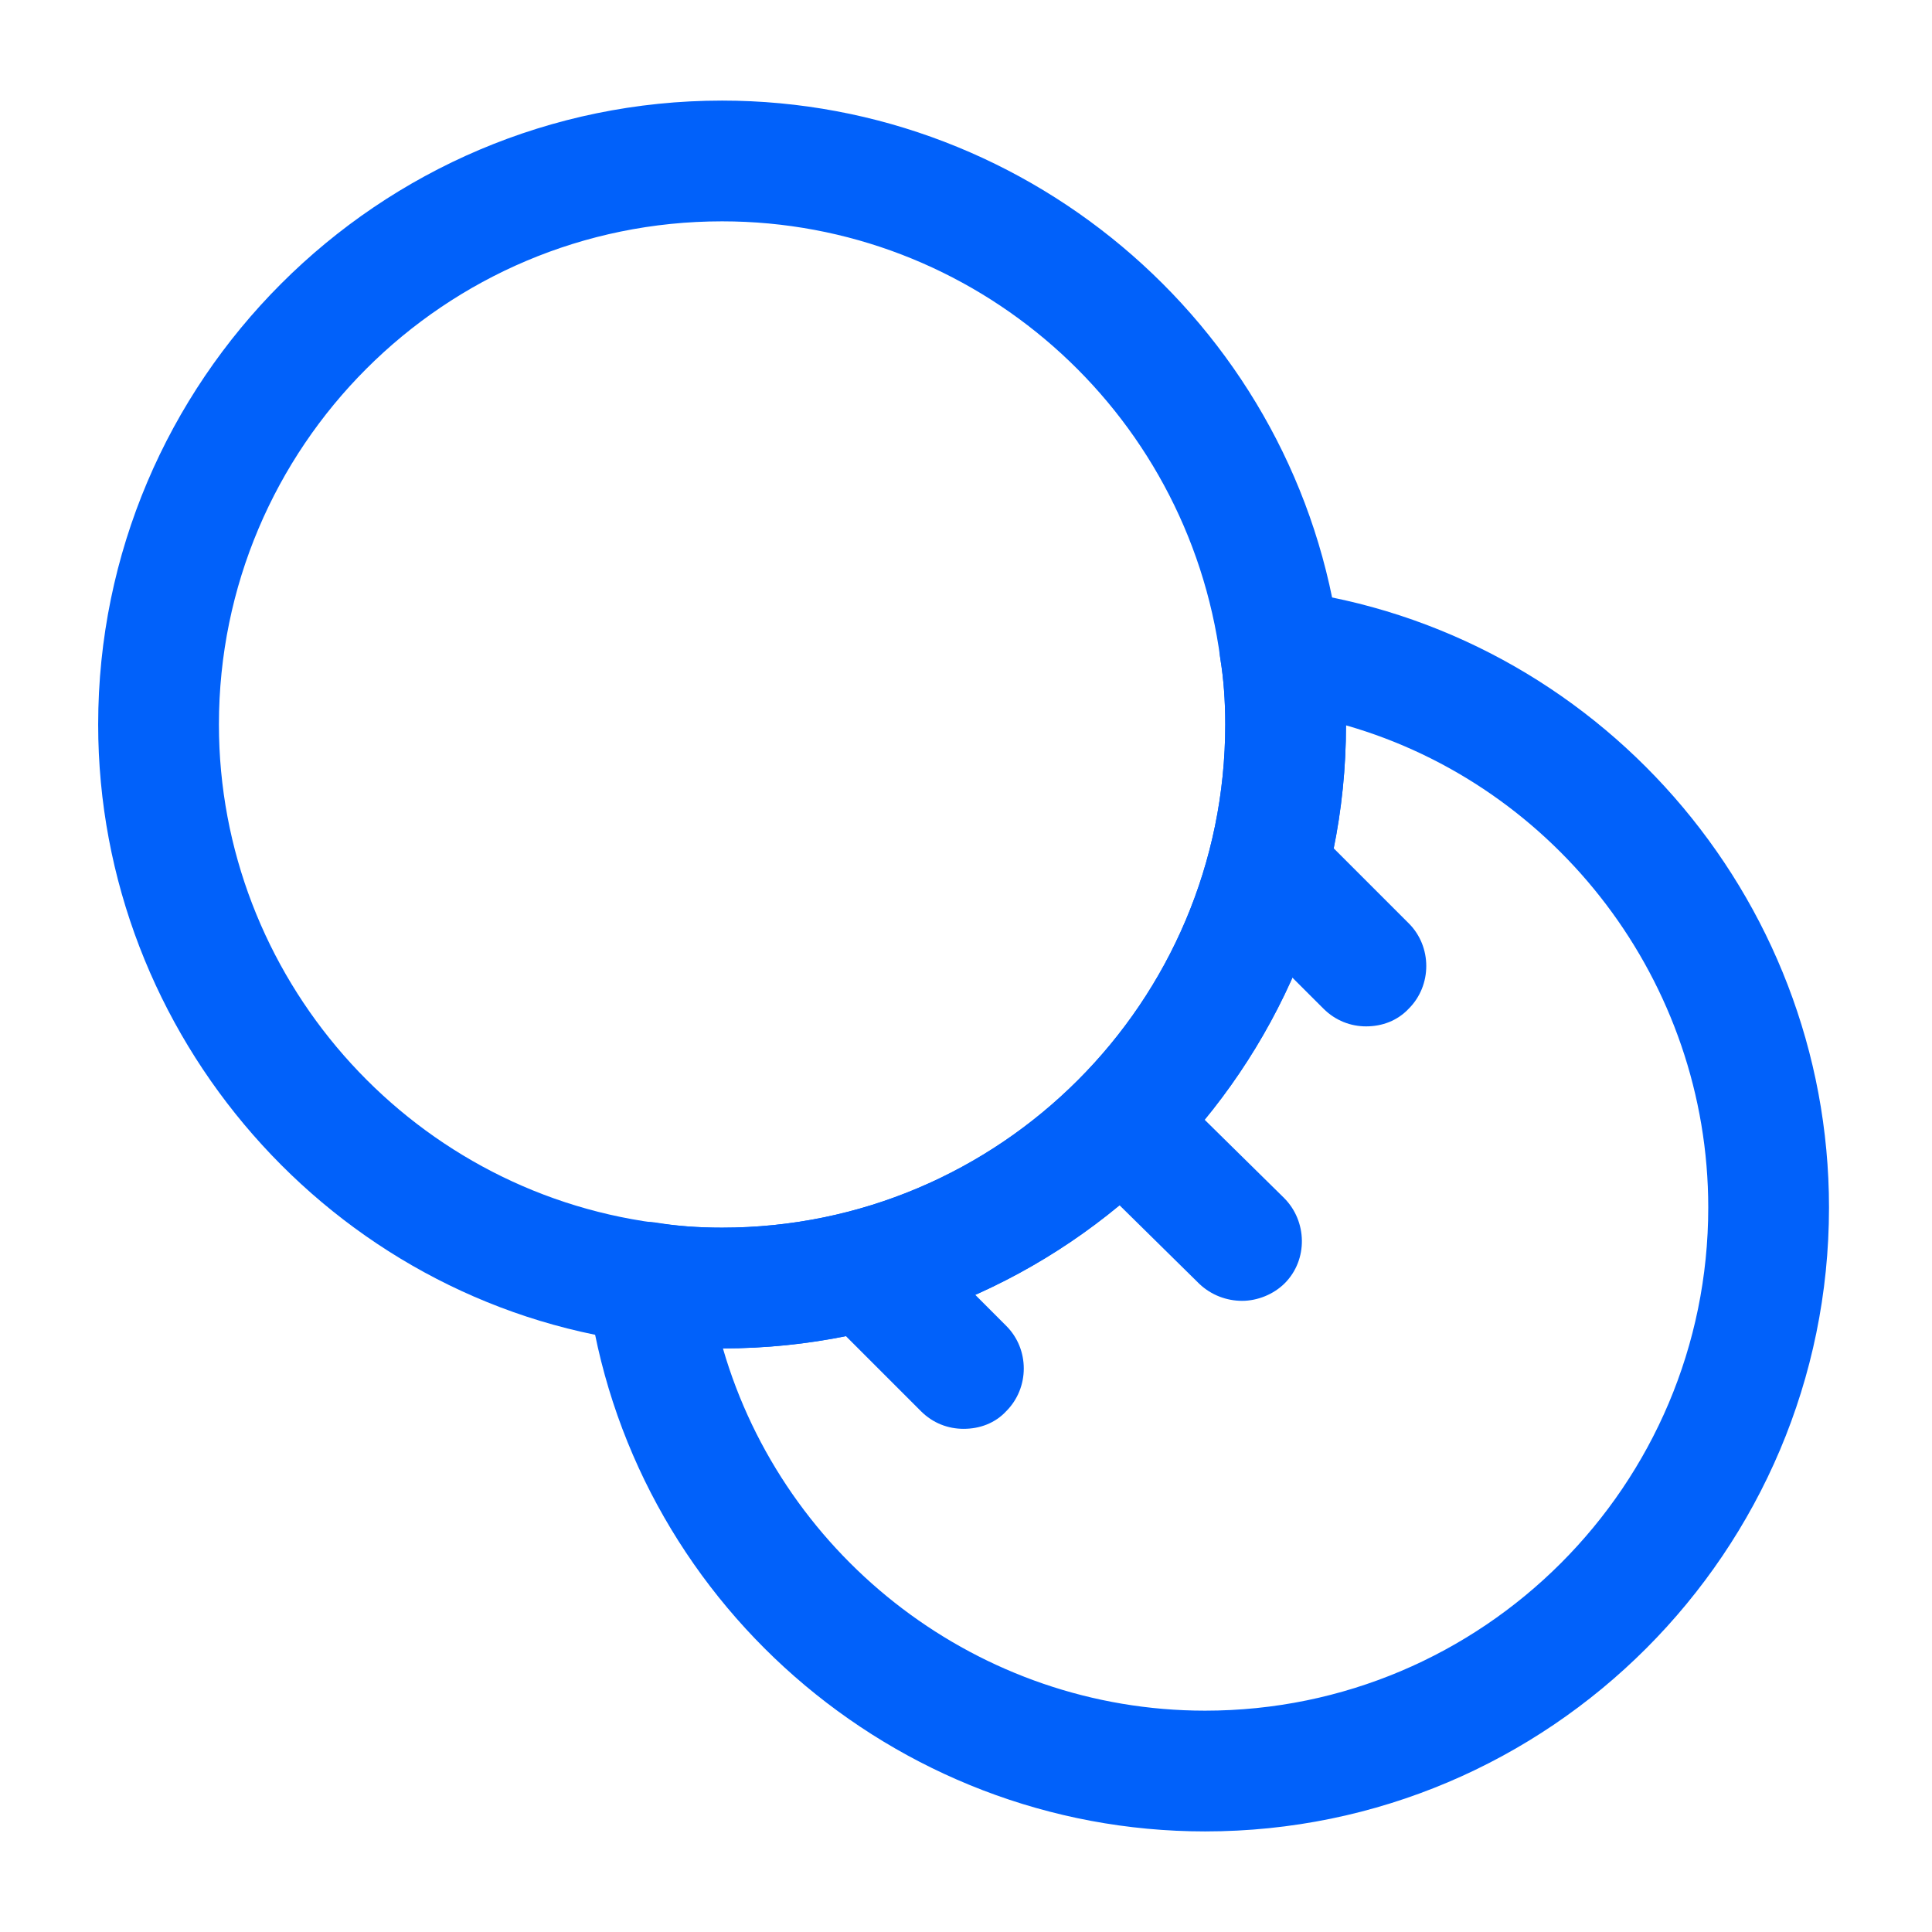 <svg width="16" height="16" viewBox="0 0 16 16" fill="none" xmlns="http://www.w3.org/2000/svg">
<path d="M5.98 11.167C5.72 11.167 5.493 11.147 5.28 11.113C2.747 10.78 0.813 8.58 0.813 6C0.813 3.153 3.133 0.833 5.98 0.833C8.56 0.833 10.76 2.76 11.093 5.313C11.127 5.513 11.147 5.74 11.147 6C11.147 8.847 8.833 11.167 5.98 11.167ZM5.98 1.833C3.68 1.833 1.813 3.7 1.813 6C1.813 8.08 3.367 9.853 5.427 10.127C5.6 10.153 5.78 10.167 5.98 10.167C8.28 10.167 10.147 8.3 10.147 6C10.147 5.8 10.133 5.62 10.107 5.46C9.833 3.387 8.067 1.833 5.98 1.833Z" fill="#0161FA"/>
<path d="M9.98 15.167C7.4 15.167 5.2 13.24 4.867 10.687C4.847 10.527 4.9 10.373 5.013 10.26C5.127 10.147 5.293 10.1 5.447 10.127C5.607 10.153 5.78 10.167 5.98 10.167C8.28 10.167 10.147 8.3 10.147 6C10.147 5.8 10.133 5.62 10.107 5.46C10.08 5.307 10.133 5.147 10.24 5.033C10.347 4.92 10.5 4.86 10.667 4.887C13.22 5.22 15.147 7.42 15.147 10C15.147 12.847 12.833 15.167 9.98 15.167ZM5.987 11.167C6.493 12.913 8.113 14.167 9.98 14.167C12.28 14.167 14.147 12.3 14.147 10C14.147 8.133 12.893 6.507 11.147 6.007C11.147 8.847 8.833 11.167 5.987 11.167Z" fill="#0161FA"/>
<path d="M10.287 10.773C10.16 10.773 10.033 10.727 9.933 10.633L9.067 9.78C8.873 9.587 8.867 9.267 9.06 9.073C9.253 8.88 9.567 8.873 9.767 9.067L10.633 9.92C10.827 10.113 10.833 10.433 10.64 10.627C10.547 10.72 10.413 10.773 10.287 10.773Z" fill="#0161FA"/>
<path d="M11.313 8.5C11.187 8.5 11.06 8.453 10.96 8.353L10.293 7.687C10.1 7.493 10.1 7.173 10.293 6.98C10.487 6.787 10.807 6.787 11 6.98L11.667 7.647C11.86 7.84 11.86 8.16 11.667 8.353C11.573 8.453 11.447 8.5 11.313 8.5Z" fill="#0161FA"/>
<path d="M7.98 11.833C7.853 11.833 7.727 11.787 7.627 11.687L6.96 11.02C6.767 10.826 6.767 10.507 6.96 10.313C7.153 10.12 7.473 10.12 7.667 10.313L8.333 10.98C8.527 11.173 8.527 11.493 8.333 11.687C8.24 11.787 8.113 11.833 7.98 11.833Z" fill="#0161FA"/>
</svg>
